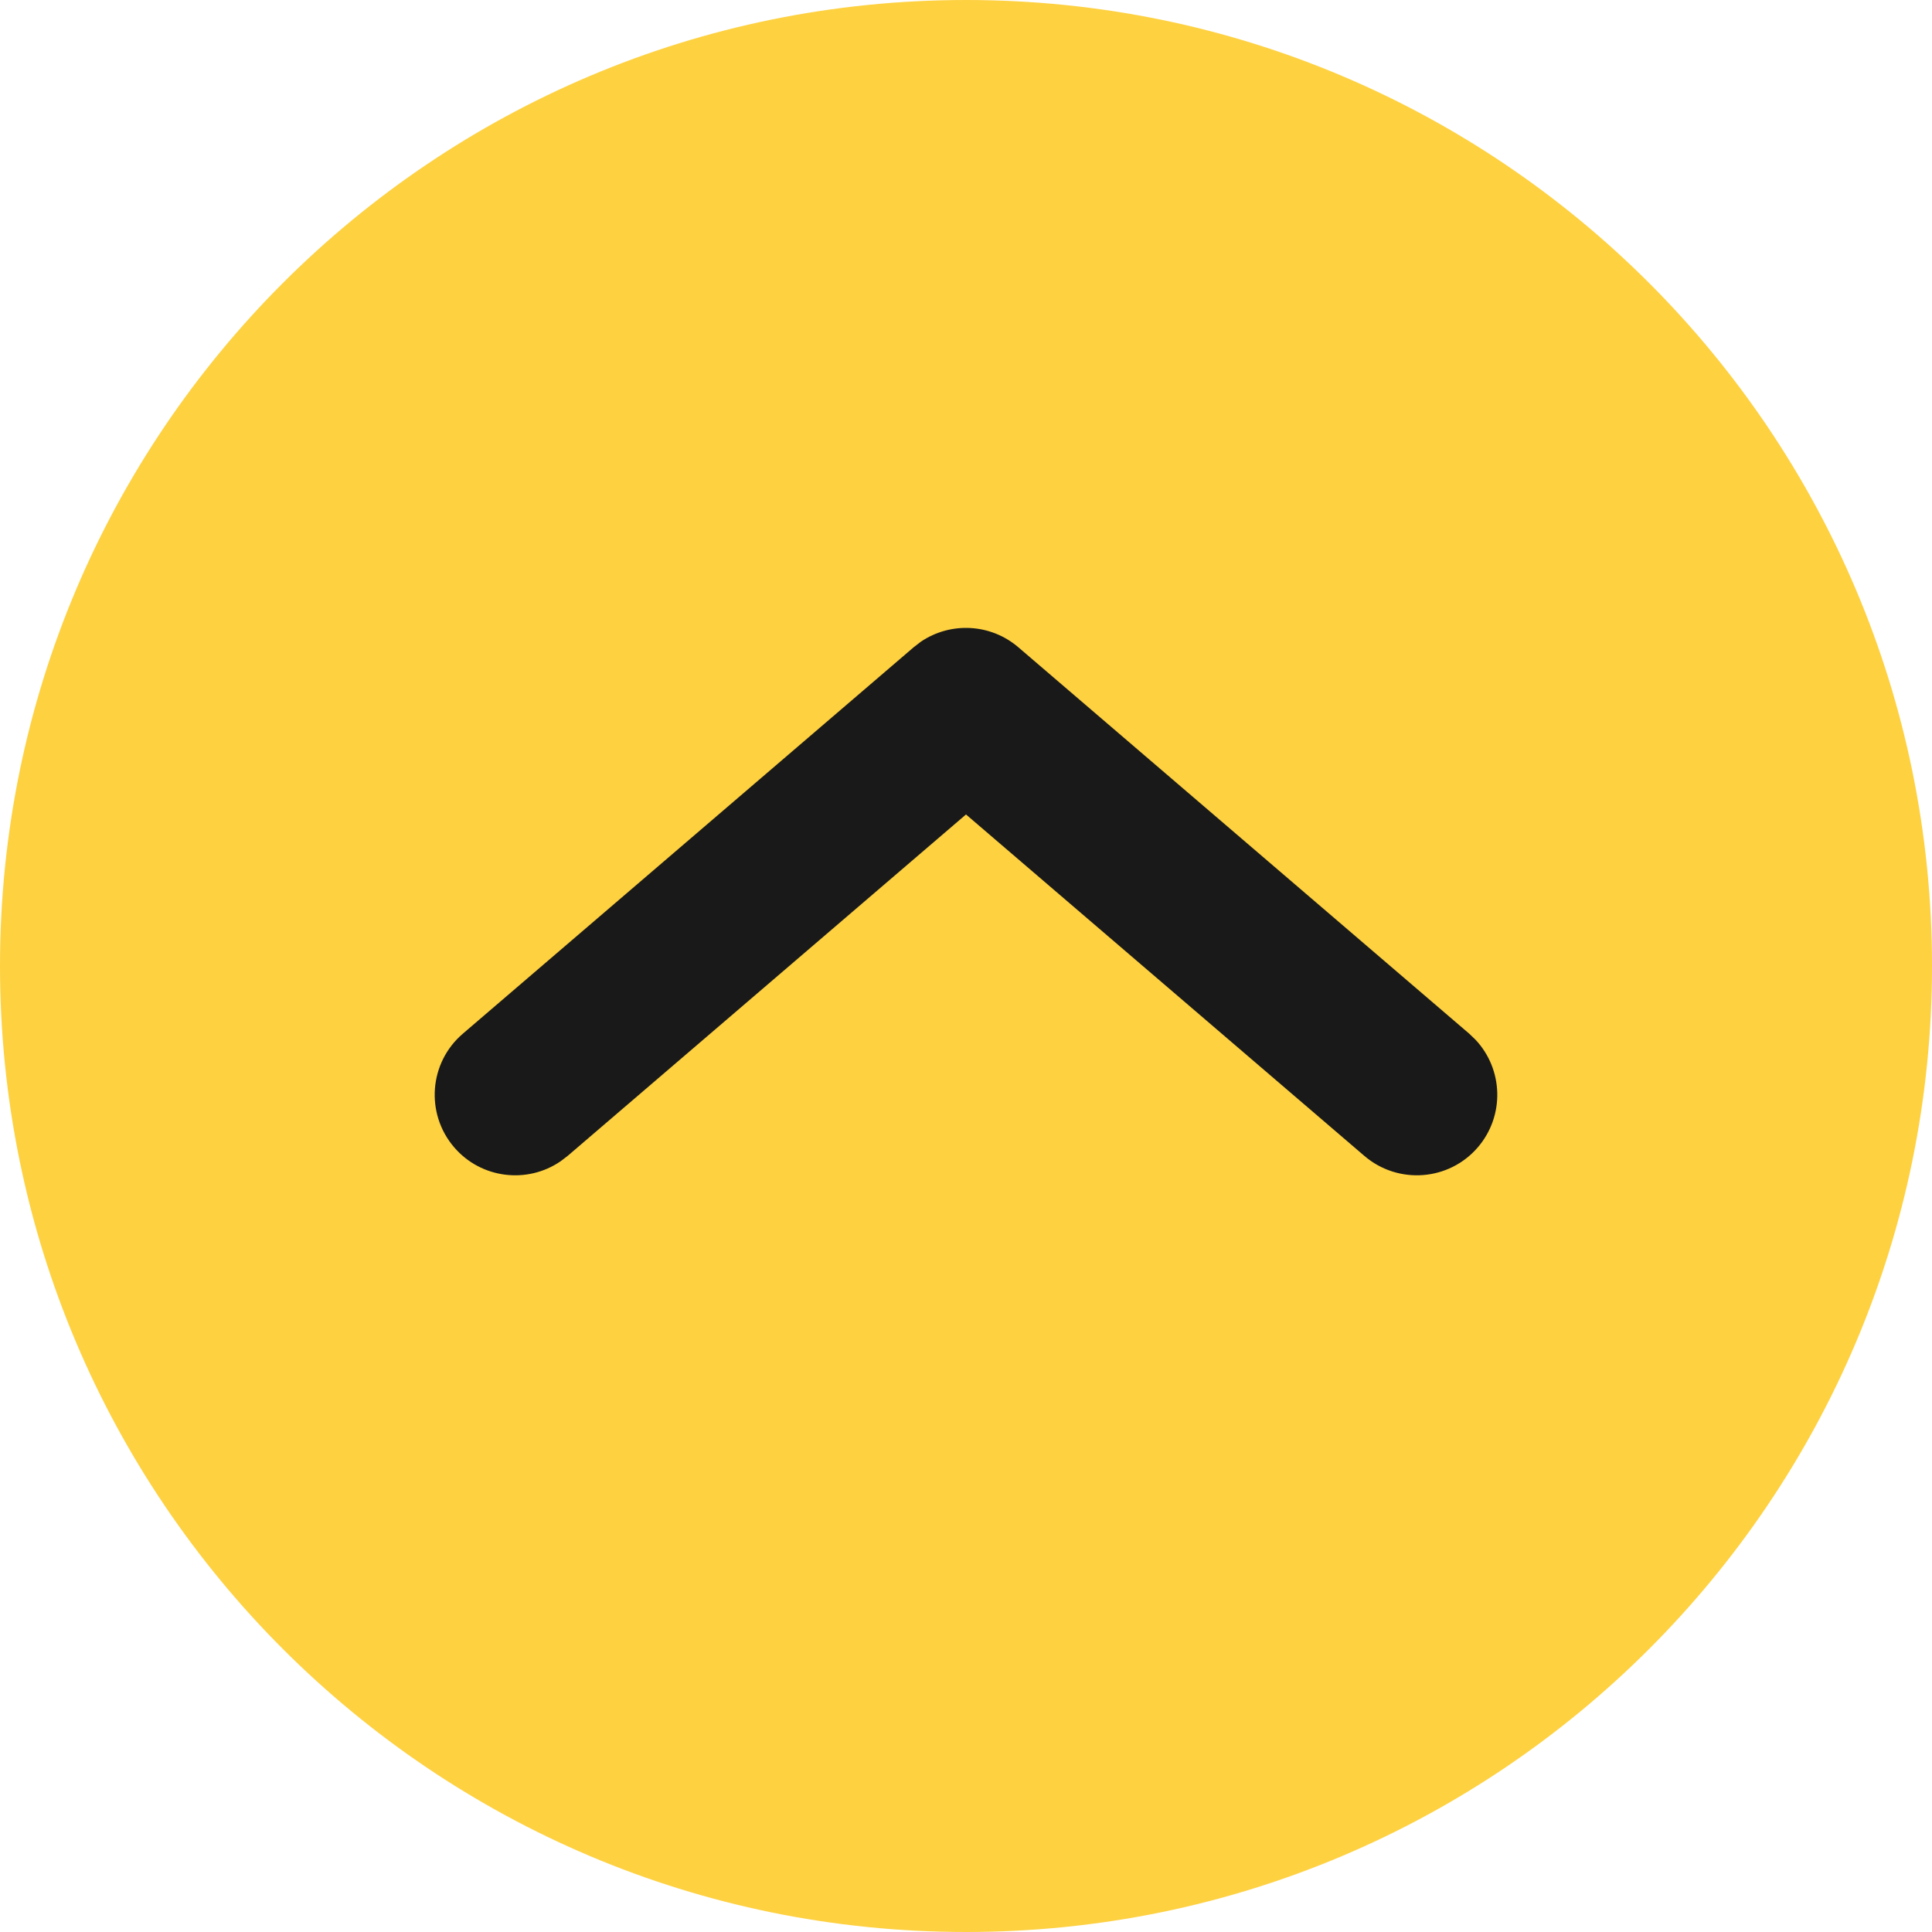 <svg width="30" height="30" viewBox="0 0 30 30" fill="none" xmlns="http://www.w3.org/2000/svg">
<path fill-rule="evenodd" clip-rule="evenodd" d="M15 30C23.284 30 30 23.284 30 15C30 6.716 23.284 0 15 0C6.716 0 0 6.716 0 15C0 23.284 6.716 30 15 30Z" fill="#FED141"/>
<path fill-rule="evenodd" clip-rule="evenodd" d="M21.186 17.949C21.711 18.398 22.5 18.338 22.949 17.814C23.368 17.324 23.343 16.604 22.912 16.145L22.814 16.051L15.813 10.051C15.381 9.681 14.76 9.652 14.298 9.965L14.187 10.051L7.187 16.051C6.662 16.5 6.602 17.289 7.051 17.814C7.47 18.303 8.186 18.388 8.705 18.032L8.814 17.949L15 12.647L21.186 17.949Z" fill="#191919"/>
</svg>
